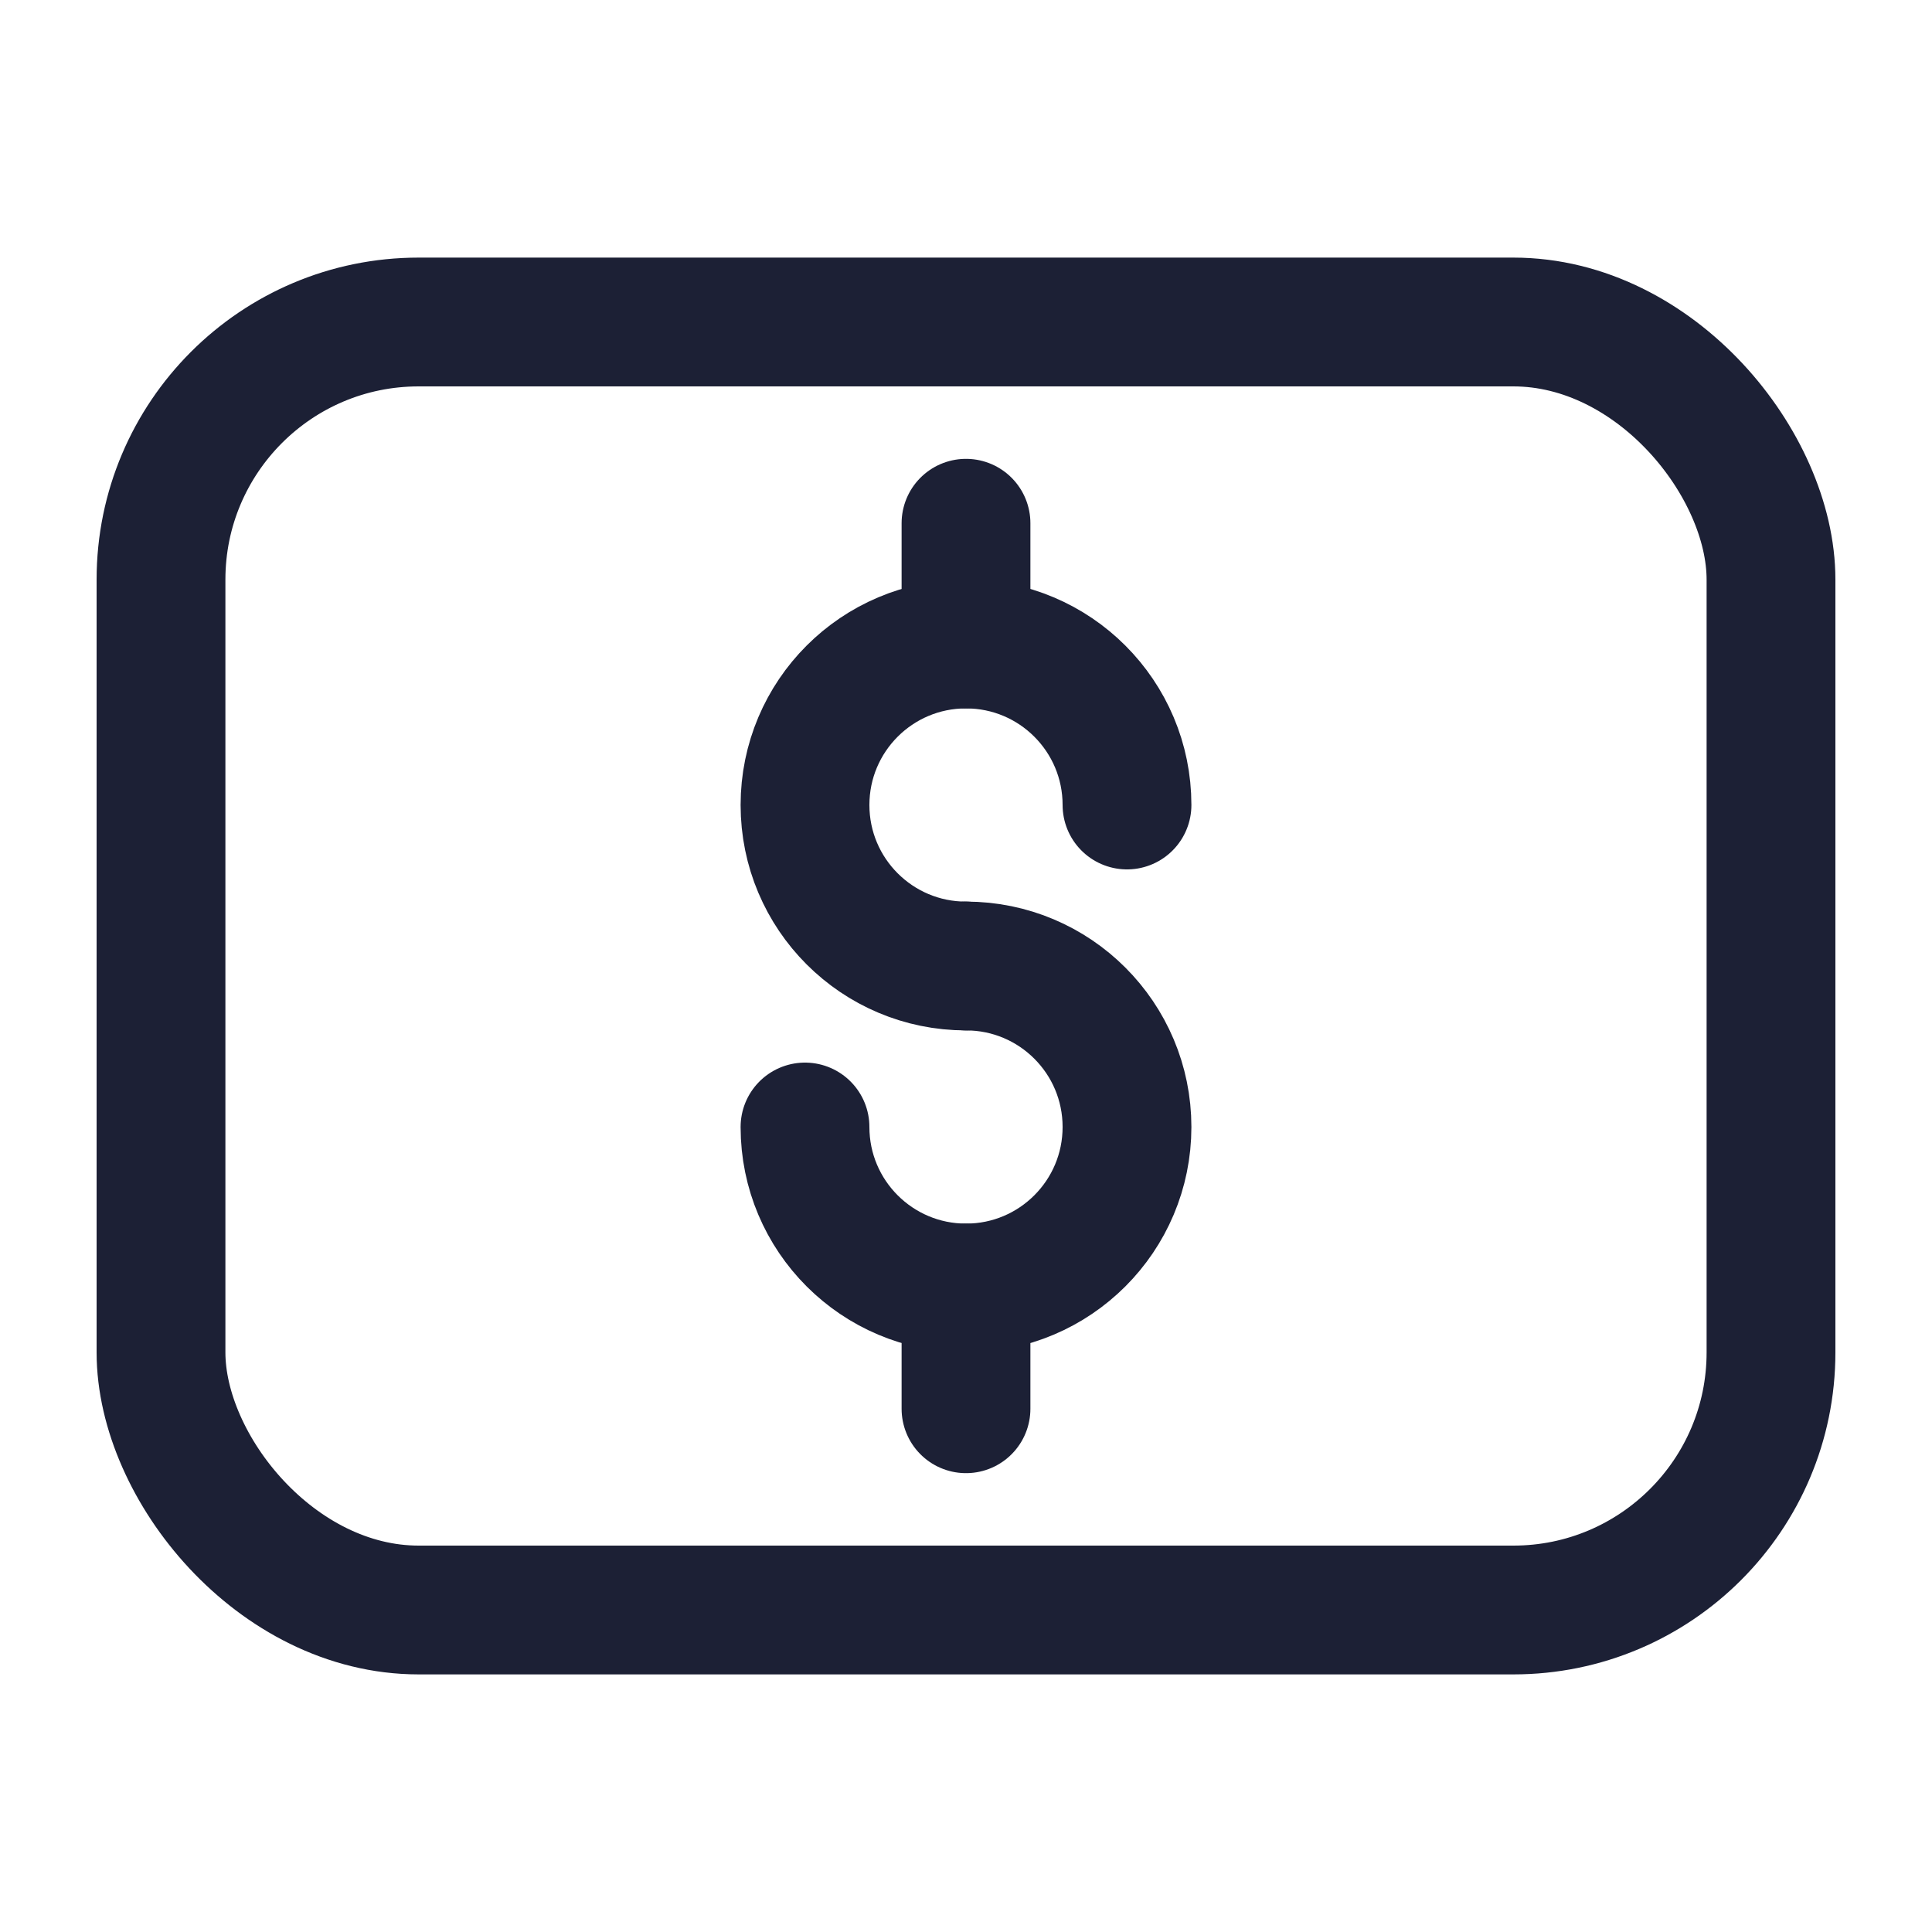 <svg width="30" height="30" viewBox="0 0 30 30" fill="none" xmlns="http://www.w3.org/2000/svg">
<rect x="2.5" y="5" width="25" height="20" rx="4" stroke="#1C2035" stroke-width="2"/>
<path d="M17.5 12.5C17.5 11.119 16.381 10 15 10C13.619 10 12.5 11.119 12.5 12.5C12.5 13.881 13.619 15 15 15" stroke="#1C2035" stroke-width="2" stroke-linecap="round"/>
<path d="M15 15C16.381 15 17.5 16.119 17.5 17.5C17.5 18.881 16.381 20 15 20C13.619 20 12.5 18.881 12.5 17.5" stroke="#1C2035" stroke-width="2" stroke-linecap="round"/>
<path d="M15 8.125V10" stroke="#1C2035" stroke-width="2" stroke-linecap="round" stroke-linejoin="round"/>
<path d="M15 20V21.875" stroke="#1C2035" stroke-width="2" stroke-linecap="round" stroke-linejoin="round"/>
</svg>
